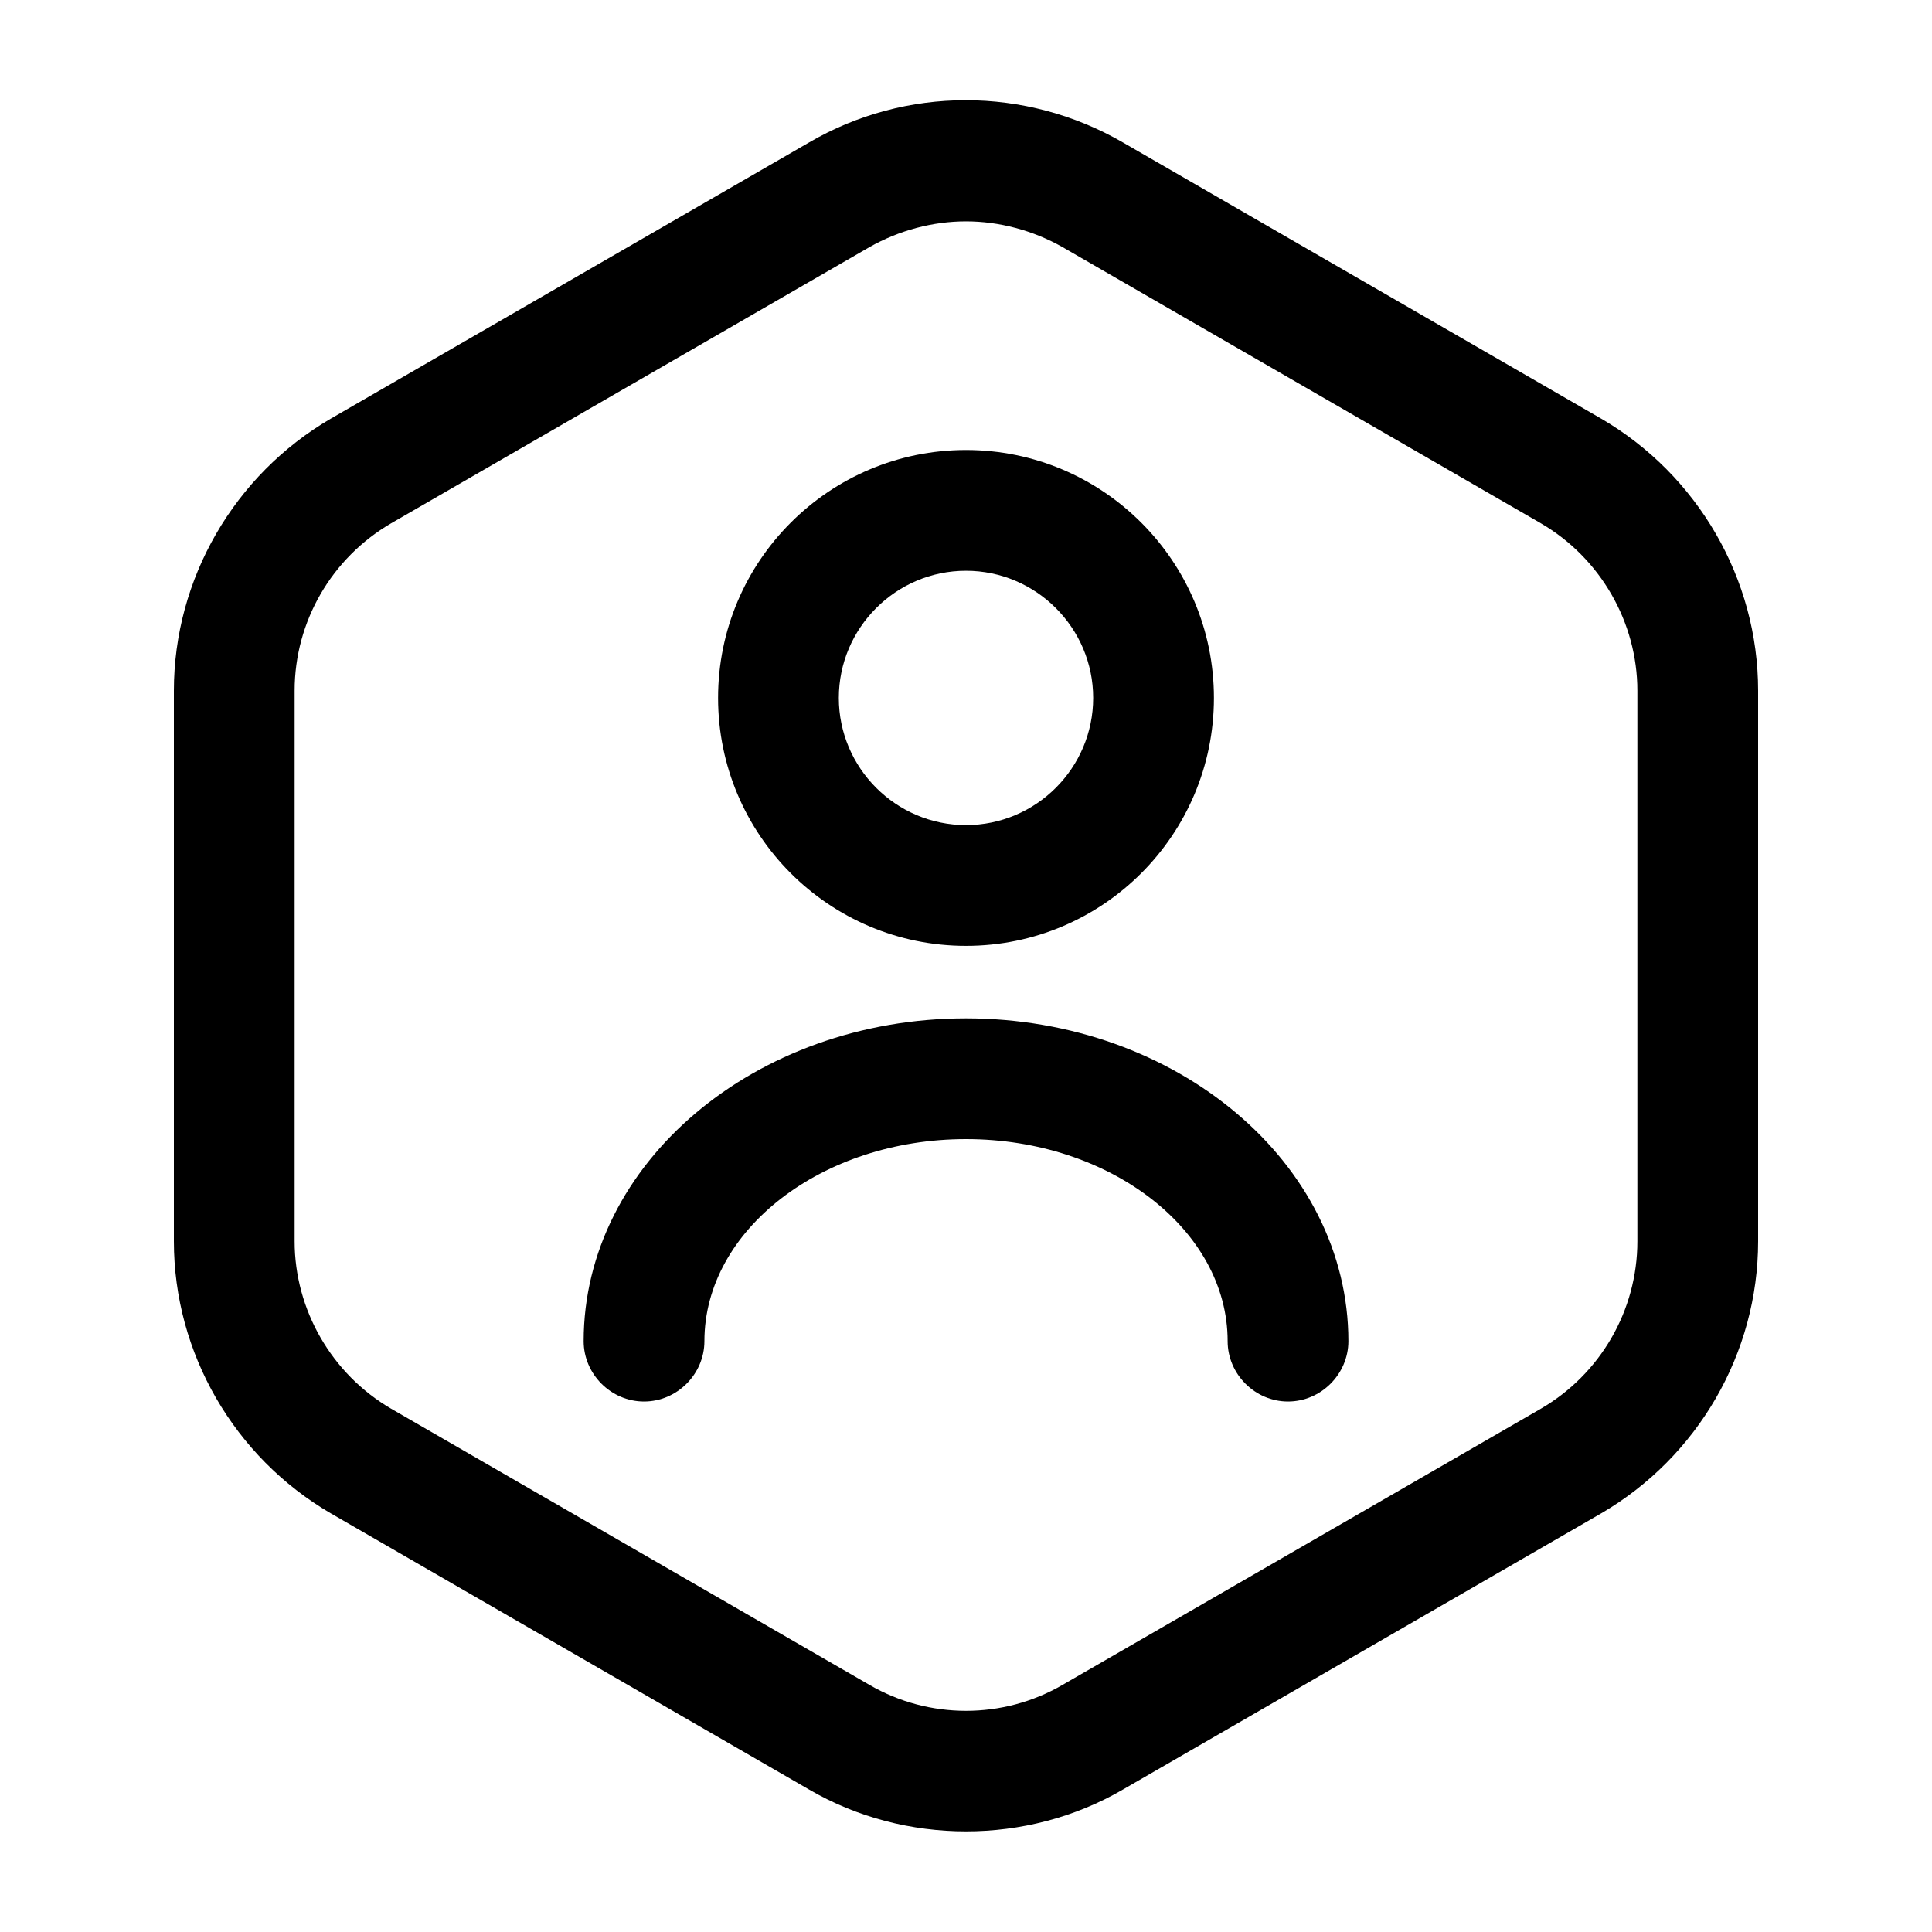 <svg xmlns="http://www.w3.org/2000/svg" width="40" height="40" viewBox="0 0 40 40" fill="none"><path d="M20 37.917C18.883 37.917 17.75 37.633 16.75 37.05L6.85 31.333C4.85 30.167 3.6 28.017 3.6 25.7V14.3C3.6 11.983 4.85 9.833 6.85 8.667L16.75 2.95C18.75 1.783 21.233 1.783 23.25 2.95L33.15 8.667C35.15 9.833 36.4 11.983 36.4 14.3V25.7C36.4 28.017 35.15 30.167 33.15 31.333L23.25 37.05C22.25 37.633 21.117 37.917 20 37.917ZM20 4.583C19.317 4.583 18.617 4.767 18 5.117L8.1 10.833C6.867 11.55 6.1 12.867 6.1 14.3V25.7C6.1 27.117 6.867 28.45 8.1 29.167L18 34.883C19.233 35.6 20.767 35.6 22 34.883L31.9 29.167C33.133 28.45 33.9 27.133 33.9 25.7V14.3C33.9 12.883 33.133 11.55 31.9 10.833L22 5.117C21.383 4.767 20.683 4.583 20 4.583Z" fill="black"></path><path d="M20 19.583C17.167 19.583 14.867 17.283 14.867 14.45C14.867 11.617 17.167 9.317 20 9.317C22.833 9.317 25.133 11.617 25.133 14.45C25.133 17.283 22.833 19.583 20 19.583ZM20 11.817C18.55 11.817 17.367 13 17.367 14.45C17.367 15.9 18.55 17.083 20 17.083C21.45 17.083 22.633 15.9 22.633 14.45C22.633 13 21.45 11.817 20 11.817Z" fill="black"></path><path d="M26.667 29.017C25.983 29.017 25.417 28.45 25.417 27.767C25.417 25.467 22.983 23.584 20 23.584C17.017 23.584 14.584 25.467 14.584 27.767C14.584 28.45 14.017 29.017 13.334 29.017C12.65 29.017 12.084 28.45 12.084 27.767C12.084 24.084 15.633 21.084 20 21.084C24.367 21.084 27.917 24.084 27.917 27.767C27.917 28.45 27.35 29.017 26.667 29.017Z" fill="black"></path></svg>